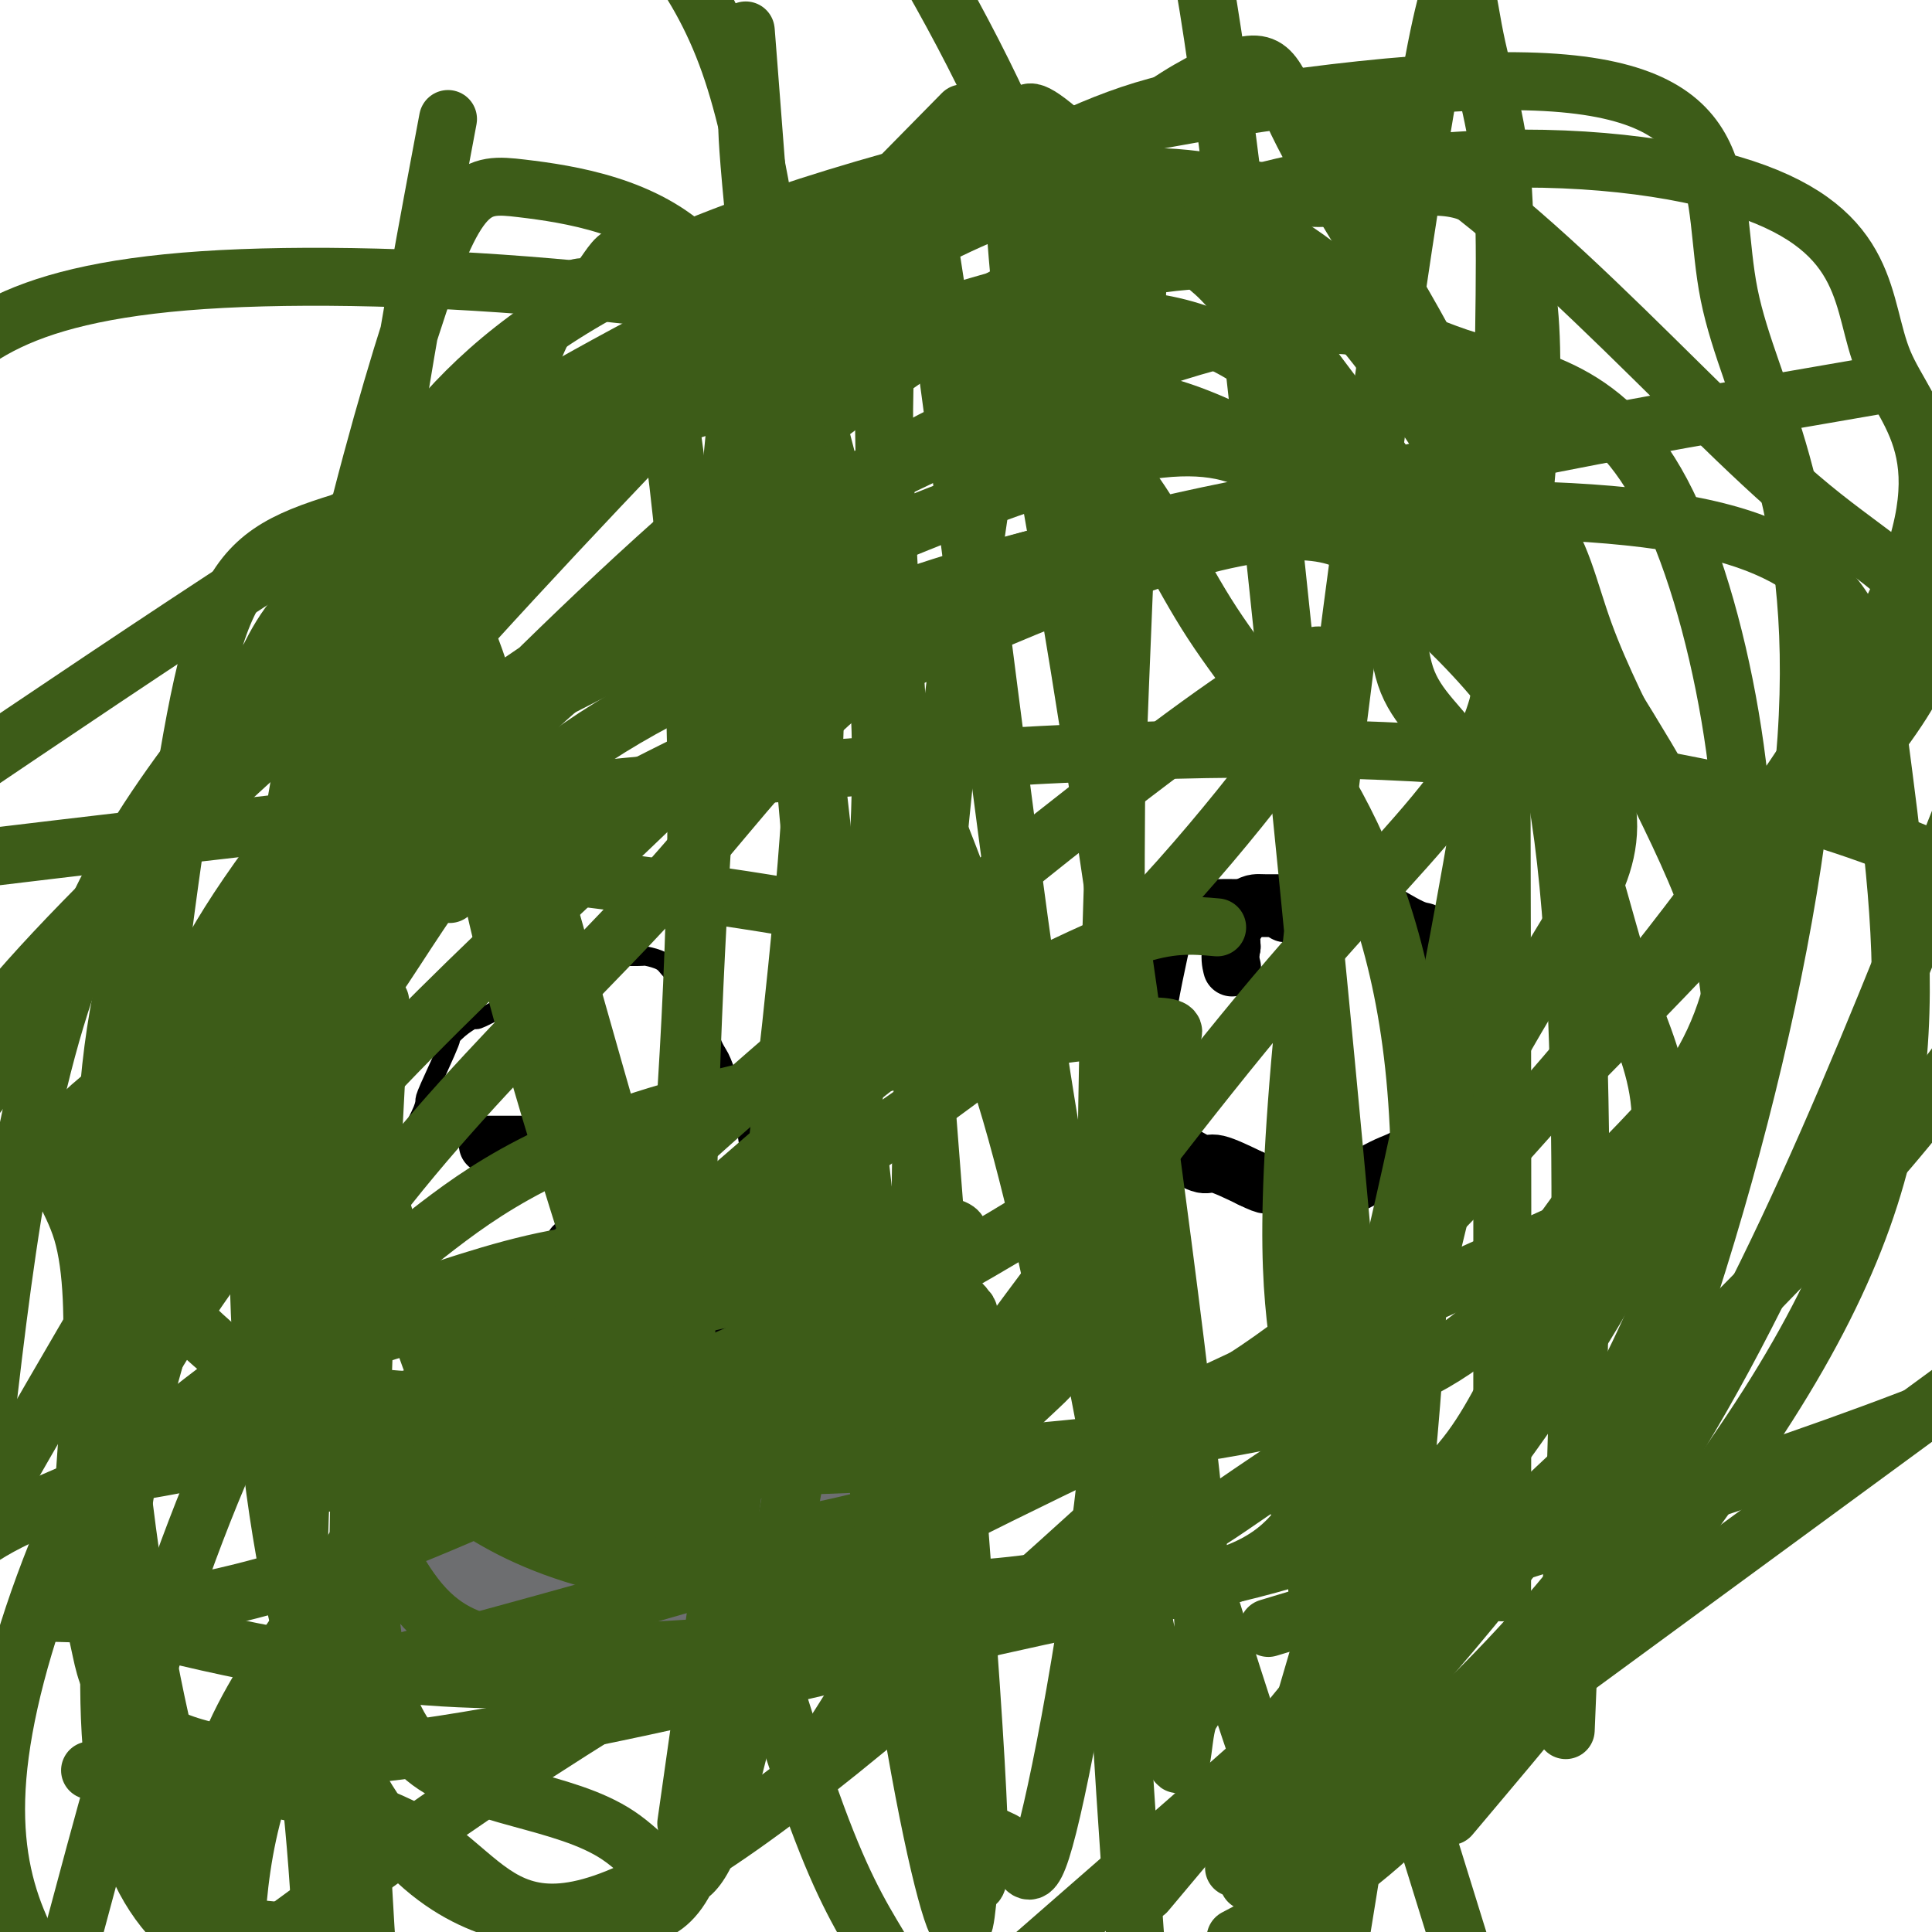 <svg viewBox='0 0 400 400' version='1.1' xmlns='http://www.w3.org/2000/svg' xmlns:xlink='http://www.w3.org/1999/xlink'><g fill='none' stroke='#000000' stroke-width='4' stroke-linecap='round' stroke-linejoin='round'><path d='M116,208c-0.349,0.000 -0.698,0.000 -1,0c-0.302,-0.000 -0.557,-0.000 -1,0c-0.443,0.000 -1.075,0.002 -2,0c-0.925,-0.002 -2.143,-0.007 -3,0c-0.857,0.007 -1.351,0.025 -2,0c-0.649,-0.025 -1.451,-0.092 -2,0c-0.549,0.092 -0.846,0.345 -2,1c-1.154,0.655 -3.167,1.712 -4,2c-0.833,0.288 -0.486,-0.193 -1,0c-0.514,0.193 -1.889,1.059 -3,2c-1.111,0.941 -1.959,1.956 -2,2c-0.041,0.044 0.723,-0.885 0,1c-0.723,1.885 -2.935,6.582 -4,9c-1.065,2.418 -0.983,2.555 -1,3c-0.017,0.445 -0.134,1.198 -1,3c-0.866,1.802 -2.481,4.654 -3,7c-0.519,2.346 0.057,4.188 0,6c-0.057,1.812 -0.746,3.596 -1,6c-0.254,2.404 -0.073,5.428 0,7c0.073,1.572 0.038,1.693 0,2c-0.038,0.307 -0.079,0.801 0,2c0.079,1.199 0.277,3.102 1,4c0.723,0.898 1.972,0.791 3,1c1.028,0.209 1.835,0.736 3,2c1.165,1.264 2.688,3.267 4,4c1.312,0.733 2.414,0.196 3,0c0.586,-0.196 0.658,-0.053 2,0c1.342,0.053 3.955,0.015 6,0c2.045,-0.015 3.523,-0.008 5,0'/><path d='M110,272c2.774,0.175 1.709,0.611 4,0c2.291,-0.611 7.938,-2.269 11,-3c3.062,-0.731 3.538,-0.535 5,-1c1.462,-0.465 3.908,-1.592 7,-3c3.092,-1.408 6.828,-3.097 9,-4c2.172,-0.903 2.778,-1.020 4,-3c1.222,-1.980 3.060,-5.823 4,-8c0.940,-2.177 0.983,-2.686 1,-3c0.017,-0.314 0.009,-0.432 0,-2c-0.009,-1.568 -0.019,-4.587 0,-6c0.019,-1.413 0.067,-1.219 0,-2c-0.067,-0.781 -0.248,-2.538 -1,-5c-0.752,-2.462 -2.073,-5.629 -3,-8c-0.927,-2.371 -1.460,-3.948 -2,-5c-0.540,-1.052 -1.088,-1.581 -2,-4c-0.912,-2.419 -2.189,-6.729 -3,-9c-0.811,-2.271 -1.157,-2.503 -2,-3c-0.843,-0.497 -2.184,-1.257 -3,-2c-0.816,-0.743 -1.106,-1.467 -2,-2c-0.894,-0.533 -2.393,-0.876 -3,-1c-0.607,-0.124 -0.322,-0.031 -2,0c-1.678,0.031 -5.318,-0.002 -7,0c-1.682,0.002 -1.407,0.037 -2,0c-0.593,-0.037 -2.053,-0.146 -3,0c-0.947,0.146 -1.382,0.546 -2,1c-0.618,0.454 -1.419,0.962 -2,1c-0.581,0.038 -0.943,-0.393 -1,0c-0.057,0.393 0.191,1.611 0,2c-0.191,0.389 -0.821,-0.049 -1,0c-0.179,0.049 0.092,0.585 0,1c-0.092,0.415 -0.546,0.707 -1,1'/><path d='M113,204c-1.167,1.000 -0.583,0.500 0,0'/><path d='M120,274c0.000,-0.308 0.000,-0.615 0,-1c0.000,-0.385 -0.000,-0.846 0,-1c0.000,-0.154 0.000,-0.000 0,0c-0.000,0.000 -0.000,-0.154 0,0c0.000,0.154 0.000,0.615 0,1c0.000,0.385 -0.000,0.695 0,1c0.000,0.305 0.000,0.605 0,1c0.000,0.395 -0.000,0.884 0,1c0.000,0.116 0.000,-0.141 0,0c-0.000,0.141 0.000,0.682 0,1c0.000,0.318 0.000,0.415 0,1c-0.000,0.585 -0.000,1.657 0,3c0.000,1.343 0.000,2.955 0,4c0.000,1.045 0.000,1.522 0,2'/><path d='M120,287c0.000,2.126 -0.000,0.939 0,1c0.000,0.061 0.000,1.368 0,2c-0.000,0.632 -0.000,0.588 0,1c0.000,0.412 0.000,1.279 0,2c0.000,0.721 -0.000,1.296 0,2c0.000,0.704 0.000,1.538 0,2c0.000,0.462 -0.000,0.554 0,1c0.000,0.446 0.000,1.247 0,2c-0.000,0.753 0.000,1.459 0,2c0.000,0.541 0.000,0.918 0,1c-0.000,0.082 -0.000,-0.132 0,0c0.000,0.132 0.000,0.610 0,1c0.000,0.390 -0.000,0.692 0,1c0.000,0.308 0.000,0.621 0,1c0.000,0.379 0.000,0.822 0,1c0.000,0.178 0.000,0.089 0,0'/><path d='M123,290c0.316,-0.044 0.632,-0.087 1,0c0.368,0.087 0.788,0.305 1,0c0.212,-0.305 0.216,-1.131 2,-2c1.784,-0.869 5.348,-1.780 8,-3c2.652,-1.220 4.394,-2.749 6,-4c1.606,-1.251 3.077,-2.224 7,-4c3.923,-1.776 10.297,-4.357 14,-6c3.703,-1.643 4.736,-2.349 6,-3c1.264,-0.651 2.759,-1.246 4,-2c1.241,-0.754 2.230,-1.666 3,-2c0.770,-0.334 1.323,-0.090 1,0c-0.323,0.090 -1.521,0.026 -2,0c-0.479,-0.026 -0.240,-0.013 0,0'/><path d='M123,295c0.418,-0.113 0.836,-0.226 1,0c0.164,0.226 0.072,0.793 0,1c-0.072,0.207 -0.126,0.056 0,0c0.126,-0.056 0.433,-0.015 1,0c0.567,0.015 1.395,0.004 2,0c0.605,-0.004 0.988,-0.001 1,0c0.012,0.001 -0.348,0.001 0,0c0.348,-0.001 1.403,-0.003 2,0c0.597,0.003 0.738,0.011 1,0c0.262,-0.011 0.647,-0.041 1,0c0.353,0.041 0.674,0.153 1,0c0.326,-0.153 0.658,-0.569 1,-1c0.342,-0.431 0.694,-0.876 2,-1c1.306,-0.124 3.568,0.073 5,0c1.432,-0.073 2.036,-0.415 3,-1c0.964,-0.585 2.290,-1.413 4,-2c1.710,-0.587 3.805,-0.931 5,-1c1.195,-0.069 1.489,0.139 2,0c0.511,-0.139 1.240,-0.625 2,-1c0.760,-0.375 1.551,-0.639 2,-1c0.449,-0.361 0.557,-0.817 1,-1c0.443,-0.183 1.222,-0.091 2,0'/><path d='M162,287c4.902,-1.619 2.657,-1.166 2,-1c-0.657,0.166 0.275,0.044 1,0c0.725,-0.044 1.243,-0.011 2,0c0.757,0.011 1.752,-0.001 3,0c1.248,0.001 2.750,0.014 3,0c0.250,-0.014 -0.752,-0.056 0,0c0.752,0.056 3.259,0.211 4,0c0.741,-0.211 -0.285,-0.789 0,-1c0.285,-0.211 1.881,-0.057 3,0c1.119,0.057 1.763,0.015 2,0c0.237,-0.015 0.068,-0.004 0,0c-0.068,0.004 -0.034,0.002 0,0'/><path d='M120,310c0.033,-0.122 0.066,-0.244 0,0c-0.066,0.244 -0.230,0.853 0,1c0.230,0.147 0.854,-0.168 1,0c0.146,0.168 -0.186,0.819 0,1c0.186,0.181 0.889,-0.106 1,0c0.111,0.106 -0.370,0.607 0,1c0.370,0.393 1.593,0.679 2,1c0.407,0.321 -0.000,0.676 0,1c0.000,0.324 0.409,0.615 1,1c0.591,0.385 1.364,0.863 2,1c0.636,0.137 1.133,-0.068 3,2c1.867,2.068 5.103,6.408 7,9c1.897,2.592 2.456,3.437 3,4c0.544,0.563 1.074,0.844 2,2c0.926,1.156 2.248,3.186 3,4c0.752,0.814 0.933,0.411 1,0c0.067,-0.411 0.019,-0.832 0,-1c-0.019,-0.168 -0.010,-0.084 0,0'/><path d='M120,311c-0.029,0.477 -0.059,0.955 0,1c0.059,0.045 0.205,-0.341 0,0c-0.205,0.341 -0.763,1.411 -1,2c-0.237,0.589 -0.153,0.698 0,1c0.153,0.302 0.377,0.798 0,1c-0.377,0.202 -1.354,0.109 -2,0c-0.646,-0.109 -0.960,-0.236 -1,0c-0.040,0.236 0.192,0.835 0,1c-0.192,0.165 -0.810,-0.103 -1,0c-0.190,0.103 0.049,0.578 0,1c-0.049,0.422 -0.385,0.793 -1,1c-0.615,0.207 -1.509,0.251 -2,1c-0.491,0.749 -0.581,2.203 -1,3c-0.419,0.797 -1.169,0.938 -2,2c-0.831,1.062 -1.743,3.045 -2,4c-0.257,0.955 0.141,0.882 0,1c-0.141,0.118 -0.821,0.428 -1,1c-0.179,0.572 0.145,1.406 0,2c-0.145,0.594 -0.757,0.946 -1,1c-0.243,0.054 -0.117,-0.192 0,0c0.117,0.192 0.224,0.821 0,1c-0.224,0.179 -0.778,-0.092 -1,0c-0.222,0.092 -0.111,0.546 0,1'/><path d='M104,336c-2.718,3.803 -1.513,0.812 -1,0c0.513,-0.812 0.334,0.556 0,1c-0.334,0.444 -0.821,-0.036 -1,0c-0.179,0.036 -0.048,0.588 0,1c0.048,0.412 0.013,0.685 0,1c-0.013,0.315 -0.003,0.673 0,1c0.003,0.327 0.001,0.624 0,1c-0.001,0.376 -0.000,0.832 0,1c0.000,0.168 0.000,0.048 0,0c-0.000,-0.048 -0.000,-0.024 0,0'/></g>
<g fill='none' stroke='#6D6E70' stroke-width='20' stroke-linecap='round' stroke-linejoin='round'><path d='M159,316c-0.744,-0.031 -1.488,-0.062 -2,0c-0.512,0.062 -0.791,0.216 -1,0c-0.209,-0.216 -0.348,-0.804 0,-1c0.348,-0.196 1.181,-0.001 2,0c0.819,0.001 1.623,-0.192 2,0c0.377,0.192 0.326,0.769 1,1c0.674,0.231 2.071,0.114 3,0c0.929,-0.114 1.389,-0.227 2,0c0.611,0.227 1.373,0.794 2,1c0.627,0.206 1.120,0.052 1,0c-0.120,-0.052 -0.852,-0.003 -1,0c-0.148,0.003 0.290,-0.040 0,0c-0.290,0.040 -1.306,0.162 -3,0c-1.694,-0.162 -4.064,-0.610 -6,-1c-1.936,-0.390 -3.437,-0.724 -5,-1c-1.563,-0.276 -3.189,-0.494 -5,-1c-1.811,-0.506 -3.809,-1.298 -5,-2c-1.191,-0.702 -1.576,-1.312 -2,-2c-0.424,-0.688 -0.887,-1.452 -1,-2c-0.113,-0.548 0.124,-0.879 0,-1c-0.124,-0.121 -0.610,-0.033 -1,0c-0.390,0.033 -0.683,0.009 -1,0c-0.317,-0.009 -0.659,-0.005 -1,0'/><path d='M138,307c-1.762,-1.114 -0.667,-0.400 0,0c0.667,0.400 0.908,0.485 1,1c0.092,0.515 0.037,1.458 0,2c-0.037,0.542 -0.055,0.681 0,1c0.055,0.319 0.183,0.818 0,1c-0.183,0.182 -0.675,0.049 -1,0c-0.325,-0.049 -0.481,-0.013 -1,0c-0.519,0.013 -1.400,0.004 -2,0c-0.600,-0.004 -0.919,-0.001 -1,0c-0.081,0.001 0.077,0.000 -1,0c-1.077,-0.000 -3.389,-0.000 -4,0c-0.611,0.000 0.480,0.001 1,0c0.520,-0.001 0.468,-0.004 1,0c0.532,0.004 1.648,0.015 2,0c0.352,-0.015 -0.060,-0.056 0,0c0.060,0.056 0.593,0.207 1,0c0.407,-0.207 0.688,-0.774 1,-1c0.312,-0.226 0.656,-0.113 1,0'/><path d='M136,311c1.297,-0.138 1.038,0.018 1,0c-0.038,-0.018 0.143,-0.211 1,0c0.857,0.211 2.390,0.826 3,1c0.610,0.174 0.297,-0.094 1,0c0.703,0.094 2.422,0.551 3,1c0.578,0.449 0.014,0.889 0,1c-0.014,0.111 0.521,-0.108 1,0c0.479,0.108 0.903,0.543 1,1c0.097,0.457 -0.133,0.936 0,1c0.133,0.064 0.628,-0.288 1,0c0.372,0.288 0.620,1.214 1,2c0.380,0.786 0.893,1.430 1,2c0.107,0.570 -0.193,1.065 0,2c0.193,0.935 0.879,2.308 1,3c0.121,0.692 -0.322,0.701 0,1c0.322,0.299 1.409,0.888 1,1c-0.409,0.112 -2.315,-0.253 -4,-1c-1.685,-0.747 -3.148,-1.877 -4,-3c-0.852,-1.123 -1.093,-2.238 -2,-3c-0.907,-0.762 -2.480,-1.171 -4,-2c-1.520,-0.829 -2.987,-2.079 -4,-3c-1.013,-0.921 -1.570,-1.515 -2,-2c-0.430,-0.485 -0.731,-0.861 -1,-1c-0.269,-0.139 -0.505,-0.040 -1,0c-0.495,0.040 -1.247,0.020 -2,0'/><path d='M128,312c-3.383,-2.072 -0.340,-0.751 1,0c1.340,0.751 0.977,0.933 1,1c0.023,0.067 0.433,0.021 1,0c0.567,-0.021 1.290,-0.016 2,0c0.710,0.016 1.407,0.042 2,0c0.593,-0.042 1.083,-0.151 2,0c0.917,0.151 2.260,0.562 3,1c0.740,0.438 0.876,0.902 1,1c0.124,0.098 0.237,-0.170 1,0c0.763,0.170 2.178,0.776 3,1c0.822,0.224 1.051,0.064 1,0c-0.051,-0.064 -0.382,-0.033 0,0c0.382,0.033 1.478,0.068 0,0c-1.478,-0.068 -5.530,-0.239 -9,0c-3.470,0.239 -6.360,0.887 -8,1c-1.640,0.113 -2.032,-0.309 -5,0c-2.968,0.309 -8.512,1.351 -11,2c-2.488,0.649 -1.919,0.906 -3,1c-1.081,0.094 -3.813,0.025 -5,0c-1.187,-0.025 -0.828,-0.007 -1,0c-0.172,0.007 -0.875,0.002 -1,0c-0.125,-0.002 0.327,-0.000 1,0c0.673,0.000 1.566,0.000 2,0c0.434,-0.000 0.410,-0.000 1,0c0.590,0.000 1.795,0.000 3,0'/><path d='M110,320c0.988,0.016 0.956,0.058 1,0c0.044,-0.058 0.162,-0.214 3,0c2.838,0.214 8.397,0.800 12,1c3.603,0.200 5.252,0.014 7,0c1.748,-0.014 3.595,0.144 6,0c2.405,-0.144 5.367,-0.589 7,-1c1.633,-0.411 1.936,-0.789 2,-1c0.064,-0.211 -0.112,-0.254 0,-1c0.112,-0.746 0.514,-2.194 0,-3c-0.514,-0.806 -1.942,-0.968 -3,-1c-1.058,-0.032 -1.747,0.068 -6,0c-4.253,-0.068 -12.070,-0.304 -17,0c-4.930,0.304 -6.973,1.149 -9,2c-2.027,0.851 -4.039,1.709 -8,4c-3.961,2.291 -9.871,6.015 -13,8c-3.129,1.985 -3.479,2.231 -4,3c-0.521,0.769 -1.215,2.063 -2,3c-0.785,0.937 -1.661,1.519 -2,2c-0.339,0.481 -0.141,0.861 0,1c0.141,0.139 0.224,0.037 1,0c0.776,-0.037 2.244,-0.007 3,0c0.756,0.007 0.801,-0.007 1,0c0.199,0.007 0.552,0.034 3,0c2.448,-0.034 6.991,-0.131 10,0c3.009,0.131 4.483,0.488 11,0c6.517,-0.488 18.076,-1.821 24,-3c5.924,-1.179 6.212,-2.206 8,-3c1.788,-0.794 5.077,-1.357 7,-2c1.923,-0.643 2.479,-1.365 3,-2c0.521,-0.635 1.006,-1.181 1,-2c-0.006,-0.819 -0.503,-1.909 -1,-3'/><path d='M155,322c-1.388,-1.772 -6.359,-2.703 -9,-3c-2.641,-0.297 -2.953,0.040 -4,0c-1.047,-0.040 -2.831,-0.455 -7,0c-4.169,0.455 -10.724,1.782 -15,3c-4.276,1.218 -6.273,2.329 -8,3c-1.727,0.671 -3.183,0.901 -6,2c-2.817,1.099 -6.997,3.065 -9,4c-2.003,0.935 -1.831,0.839 -2,1c-0.169,0.161 -0.679,0.579 -1,1c-0.321,0.421 -0.454,0.846 0,1c0.454,0.154 1.493,0.039 2,0c0.507,-0.039 0.480,-0.001 1,0c0.520,0.001 1.586,-0.034 3,0c1.414,0.034 3.177,0.136 5,0c1.823,-0.136 3.706,-0.509 8,-1c4.294,-0.491 10.998,-1.100 17,-2c6.002,-0.900 11.301,-2.090 15,-3c3.699,-0.910 5.799,-1.540 10,-3c4.201,-1.460 10.503,-3.751 13,-5c2.497,-1.249 1.188,-1.454 1,-2c-0.188,-0.546 0.745,-1.431 1,-2c0.255,-0.569 -0.166,-0.822 0,-1c0.166,-0.178 0.921,-0.282 -2,-1c-2.921,-0.718 -9.518,-2.050 -13,-3c-3.482,-0.950 -3.851,-1.517 -5,-2c-1.149,-0.483 -3.079,-0.881 -8,-1c-4.921,-0.119 -12.832,0.040 -18,0c-5.168,-0.040 -7.591,-0.279 -10,0c-2.409,0.279 -4.802,1.075 -8,2c-3.198,0.925 -7.199,1.979 -9,3c-1.801,1.021 -1.400,2.011 -1,3'/><path d='M96,316c-2.975,1.918 -1.412,2.713 -1,4c0.412,1.287 -0.327,3.067 0,4c0.327,0.933 1.722,1.019 2,1c0.278,-0.019 -0.559,-0.145 1,0c1.559,0.145 5.514,0.560 8,1c2.486,0.440 3.502,0.904 5,1c1.498,0.096 3.478,-0.177 7,0c3.522,0.177 8.588,0.804 13,1c4.412,0.196 8.171,-0.039 11,0c2.829,0.039 4.728,0.350 8,0c3.272,-0.350 7.917,-1.362 10,-2c2.083,-0.638 1.603,-0.902 2,-1c0.397,-0.098 1.671,-0.030 2,-1c0.329,-0.970 -0.287,-2.979 0,-4c0.287,-1.021 1.477,-1.054 0,-2c-1.477,-0.946 -5.620,-2.803 -8,-4c-2.380,-1.197 -2.996,-1.732 -4,-2c-1.004,-0.268 -2.395,-0.269 -6,-1c-3.605,-0.731 -9.425,-2.190 -13,-3c-3.575,-0.810 -4.904,-0.969 -7,-1c-2.096,-0.031 -4.958,0.067 -9,0c-4.042,-0.067 -9.265,-0.299 -12,0c-2.735,0.299 -2.982,1.129 -4,2c-1.018,0.871 -2.806,1.785 -4,3c-1.194,1.215 -1.795,2.733 -2,4c-0.205,1.267 -0.016,2.284 0,3c0.016,0.716 -0.142,1.131 0,2c0.142,0.869 0.585,2.192 1,3c0.415,0.808 0.804,1.102 1,1c0.196,-0.102 0.199,-0.601 2,0c1.801,0.601 5.401,2.300 9,4'/><path d='M108,329c3.224,0.714 5.285,-0.002 7,0c1.715,0.002 3.086,0.723 8,1c4.914,0.277 13.372,0.110 19,0c5.628,-0.110 8.426,-0.164 11,0c2.574,0.164 4.924,0.548 8,0c3.076,-0.548 6.877,-2.026 9,-3c2.123,-0.974 2.569,-1.444 3,-2c0.431,-0.556 0.846,-1.197 1,-3c0.154,-1.803 0.046,-4.768 0,-6c-0.046,-1.232 -0.031,-0.733 0,-1c0.031,-0.267 0.076,-1.302 -2,-2c-2.076,-0.698 -6.275,-1.061 -10,-2c-3.725,-0.939 -6.977,-2.455 -9,-3c-2.023,-0.545 -2.819,-0.118 -7,0c-4.181,0.118 -11.749,-0.074 -16,0c-4.251,0.074 -5.185,0.412 -6,1c-0.815,0.588 -1.510,1.424 -5,4c-3.490,2.576 -9.774,6.890 -13,9c-3.226,2.110 -3.395,2.015 -4,3c-0.605,0.985 -1.647,3.048 -2,4c-0.353,0.952 -0.016,0.791 0,1c0.016,0.209 -0.287,0.788 0,1c0.287,0.212 1.164,0.057 3,0c1.836,-0.057 4.630,-0.016 6,0c1.370,0.016 1.314,0.005 4,0c2.686,-0.005 8.112,-0.005 12,0c3.888,0.005 6.238,0.015 9,0c2.762,-0.015 5.936,-0.056 11,0c5.064,0.056 12.017,0.207 16,0c3.983,-0.207 4.995,-0.774 6,-1c1.005,-0.226 2.002,-0.113 3,0'/><path d='M170,330c11.073,-0.403 3.756,-1.912 1,-3c-2.756,-1.088 -0.951,-1.755 0,-2c0.951,-0.245 1.049,-0.067 -1,-1c-2.049,-0.933 -6.246,-2.977 -10,-4c-3.754,-1.023 -7.064,-1.025 -9,-1c-1.936,0.025 -2.498,0.076 -6,0c-3.502,-0.076 -9.942,-0.280 -14,0c-4.058,0.280 -5.732,1.045 -7,2c-1.268,0.955 -2.129,2.102 -5,4c-2.871,1.898 -7.751,4.547 -10,6c-2.249,1.453 -1.869,1.710 -2,2c-0.131,0.290 -0.775,0.614 -1,1c-0.225,0.386 -0.031,0.835 0,1c0.031,0.165 -0.101,0.045 1,0c1.101,-0.045 3.437,-0.016 5,0c1.563,0.016 2.355,0.019 3,0c0.645,-0.019 1.143,-0.060 4,0c2.857,0.060 8.072,0.219 12,0c3.928,-0.219 6.568,-0.818 9,-1c2.432,-0.182 4.656,0.054 7,0c2.344,-0.054 4.807,-0.396 8,-2c3.193,-1.604 7.117,-4.469 9,-6c1.883,-1.531 1.724,-1.727 2,-3c0.276,-1.273 0.987,-3.622 1,-5c0.013,-1.378 -0.671,-1.785 -1,-2c-0.329,-0.215 -0.301,-0.240 -2,-1c-1.699,-0.760 -5.124,-2.256 -8,-3c-2.876,-0.744 -5.204,-0.735 -7,-1c-1.796,-0.265 -3.060,-0.802 -7,-1c-3.940,-0.198 -10.554,-0.057 -14,0c-3.446,0.057 -3.723,0.028 -4,0'/><path d='M124,310c-5.504,-0.400 -3.265,-0.399 -3,0c0.265,0.399 -1.446,1.197 -2,2c-0.554,0.803 0.048,1.612 0,2c-0.048,0.388 -0.747,0.357 -1,1c-0.253,0.643 -0.059,1.962 0,3c0.059,1.038 -0.015,1.796 0,2c0.015,0.204 0.120,-0.146 0,0c-0.120,0.146 -0.466,0.786 0,1c0.466,0.214 1.743,0.001 2,0c0.257,-0.001 -0.507,0.211 0,0c0.507,-0.211 2.286,-0.844 3,-1c0.714,-0.156 0.362,0.166 1,0c0.638,-0.166 2.265,-0.819 4,-1c1.735,-0.181 3.578,0.109 5,0c1.422,-0.109 2.423,-0.616 3,-1c0.577,-0.384 0.729,-0.646 2,-1c1.271,-0.354 3.663,-0.802 5,-1c1.337,-0.198 1.621,-0.148 2,0c0.379,0.148 0.852,0.393 1,0c0.148,-0.393 -0.031,-1.426 0,-2c0.031,-0.574 0.271,-0.690 0,-1c-0.271,-0.310 -1.053,-0.815 -2,-1c-0.947,-0.185 -2.057,-0.050 -3,0c-0.943,0.050 -1.718,0.013 -3,0c-1.282,-0.013 -3.072,-0.004 -4,0c-0.928,0.004 -0.995,0.001 -1,0c-0.005,-0.001 0.050,-0.000 0,0c-0.050,0.000 -0.206,0.000 0,0c0.206,-0.000 0.773,-0.000 1,0c0.227,0.000 0.113,0.000 0,0'/></g>
<g fill='none' stroke='#000000' stroke-width='12' stroke-linecap='round' stroke-linejoin='round'><path d='M268,189c-0.308,-0.030 -0.617,-0.061 -1,0c-0.383,0.061 -0.842,0.212 -1,0c-0.158,-0.212 -0.016,-0.789 0,-1c0.016,-0.211 -0.093,-0.057 -1,0c-0.907,0.057 -2.614,0.015 -3,0c-0.386,-0.015 0.547,-0.004 0,0c-0.547,0.004 -2.573,-0.000 -4,0c-1.427,0.000 -2.256,0.005 -3,0c-0.744,-0.005 -1.403,-0.018 -2,0c-0.597,0.018 -1.132,0.067 -2,0c-0.868,-0.067 -2.068,-0.249 -3,0c-0.932,0.249 -1.596,0.930 -2,1c-0.404,0.070 -0.547,-0.471 -1,0c-0.453,0.471 -1.217,1.953 -2,3c-0.783,1.047 -1.585,1.658 -2,2c-0.415,0.342 -0.444,0.415 -1,3c-0.556,2.585 -1.637,7.683 -2,10c-0.363,2.317 -0.006,1.851 0,2c0.006,0.149 -0.340,0.911 -1,2c-0.660,1.089 -1.634,2.506 -2,4c-0.366,1.494 -0.122,3.066 0,4c0.122,0.934 0.124,1.231 0,3c-0.124,1.769 -0.373,5.009 0,7c0.373,1.991 1.368,2.731 2,3c0.632,0.269 0.901,0.066 2,1c1.099,0.934 3.029,3.004 4,4c0.971,0.996 0.984,0.916 1,1c0.016,0.084 0.035,0.332 1,1c0.965,0.668 2.875,1.757 4,2c1.125,0.243 1.464,-0.359 3,0c1.536,0.359 4.268,1.680 7,3'/><path d='M259,244c4.080,2.023 3.282,1.081 4,1c0.718,-0.081 2.954,0.701 5,1c2.046,0.299 3.902,0.116 5,0c1.098,-0.116 1.440,-0.165 2,0c0.560,0.165 1.339,0.543 3,0c1.661,-0.543 4.202,-2.006 6,-3c1.798,-0.994 2.851,-1.520 4,-2c1.149,-0.480 2.392,-0.916 4,-2c1.608,-1.084 3.580,-2.817 5,-4c1.420,-1.183 2.289,-1.817 3,-3c0.711,-1.183 1.263,-2.917 2,-5c0.737,-2.083 1.658,-4.517 2,-6c0.342,-1.483 0.107,-2.017 0,-3c-0.107,-0.983 -0.084,-2.416 0,-4c0.084,-1.584 0.230,-3.318 0,-5c-0.230,-1.682 -0.837,-3.312 -1,-4c-0.163,-0.688 0.117,-0.433 -1,-2c-1.117,-1.567 -3.633,-4.956 -5,-7c-1.367,-2.044 -1.587,-2.744 -2,-3c-0.413,-0.256 -1.019,-0.069 -3,-1c-1.981,-0.931 -5.335,-2.982 -7,-4c-1.665,-1.018 -1.640,-1.005 -2,-1c-0.360,0.005 -1.104,0.001 -3,0c-1.896,-0.001 -4.945,0.001 -7,0c-2.055,-0.001 -3.118,-0.004 -5,0c-1.882,0.004 -4.585,0.017 -6,0c-1.415,-0.017 -1.542,-0.062 -2,0c-0.458,0.062 -1.246,0.233 -2,1c-0.754,0.767 -1.472,2.130 -2,3c-0.528,0.870 -0.865,1.249 -1,2c-0.135,0.751 -0.067,1.876 0,3'/><path d='M255,196c-0.467,2.133 -0.133,3.467 0,4c0.133,0.533 0.067,0.267 0,0'/><path d='M101,237c-0.502,0.000 -1.003,0.000 -1,0c0.003,0.000 0.512,0.000 1,0c0.488,-0.000 0.956,0.000 1,0c0.044,-0.000 -0.335,0.000 0,0c0.335,-0.000 1.384,0.000 2,0c0.616,0.000 0.800,0.000 1,0c0.200,-0.000 0.418,0.000 1,0c0.582,0.000 1.528,0.000 2,0c0.472,0.000 0.470,0.000 1,0c0.530,0.000 1.592,0.000 2,0c0.408,0.000 0.161,0.000 0,0c-0.161,0.000 -0.236,-0.000 0,0c0.236,0.000 0.782,0.000 1,0c0.218,-0.000 0.109,0.000 0,0'/><path d='M136,233c0.446,0.000 0.892,0.000 1,0c0.108,0.000 -0.121,-0.000 0,0c0.121,0.000 0.592,0.000 1,0c0.408,-0.000 0.754,-0.000 1,0c0.246,0.000 0.392,0.000 1,0c0.608,-0.000 1.678,0.000 2,0c0.322,-0.000 -0.106,0.000 0,0c0.106,0.000 0.744,0.000 1,0c0.256,-0.000 0.128,0.000 0,0'/><path d='M119,258c-0.268,0.004 -0.536,0.009 1,0c1.536,-0.009 4.875,-0.031 9,0c4.125,0.031 9.034,0.115 13,1c3.966,0.885 6.989,2.569 9,4c2.011,1.431 3.012,2.607 6,4c2.988,1.393 7.964,3.003 11,4c3.036,0.997 4.132,1.382 5,2c0.868,0.618 1.507,1.469 5,3c3.493,1.531 9.840,3.741 13,5c3.160,1.259 3.134,1.567 4,2c0.866,0.433 2.624,0.992 4,2c1.376,1.008 2.371,2.464 3,3c0.629,0.536 0.894,0.153 1,0c0.106,-0.153 0.053,-0.077 0,0'/></g>
<g fill='none' stroke='#3D5C18' stroke-width='12' stroke-linecap='round' stroke-linejoin='round'><path d='M179,263c-0.000,-0.178 -0.000,-0.356 0,0c0.000,0.356 0.000,1.245 0,2c-0.000,0.755 -0.000,1.376 0,2c0.000,0.624 0.001,1.250 0,2c-0.001,0.750 -0.002,1.622 0,2c0.002,0.378 0.008,0.261 0,1c-0.008,0.739 -0.031,2.334 0,3c0.031,0.666 0.117,0.402 0,1c-0.117,0.598 -0.438,2.056 0,4c0.438,1.944 1.634,4.372 2,6c0.366,1.628 -0.097,2.456 0,3c0.097,0.544 0.755,0.805 1,1c0.245,0.195 0.075,0.323 0,0c-0.075,-0.323 -0.057,-1.097 0,-2c0.057,-0.903 0.152,-1.935 0,-3c-0.152,-1.065 -0.553,-2.162 -1,-3c-0.447,-0.838 -0.941,-1.417 -1,-2c-0.059,-0.583 0.316,-1.171 0,-2c-0.316,-0.829 -1.325,-1.899 -2,-3c-0.675,-1.101 -1.018,-2.234 -1,-3c0.018,-0.766 0.397,-1.164 0,-2c-0.397,-0.836 -1.570,-2.111 -2,-3c-0.430,-0.889 -0.116,-1.393 0,-2c0.116,-0.607 0.033,-1.316 0,-1c-0.033,0.316 -0.017,1.658 0,3'/><path d='M175,267c0.243,0.599 0.851,0.596 1,1c0.149,0.404 -0.160,1.213 0,2c0.160,0.787 0.789,1.551 1,2c0.211,0.449 0.005,0.583 0,1c-0.005,0.417 0.192,1.117 1,2c0.808,0.883 2.227,1.948 3,3c0.773,1.052 0.900,2.090 1,3c0.100,0.910 0.174,1.691 1,3c0.826,1.309 2.403,3.144 3,4c0.597,0.856 0.212,0.732 0,1c-0.212,0.268 -0.253,0.927 0,1c0.253,0.073 0.800,-0.442 1,-1c0.200,-0.558 0.055,-1.160 0,-2c-0.055,-0.840 -0.018,-1.920 0,-3c0.018,-1.080 0.019,-2.162 0,-3c-0.019,-0.838 -0.058,-1.434 0,-2c0.058,-0.566 0.212,-1.103 0,-2c-0.212,-0.897 -0.789,-2.154 -1,-3c-0.211,-0.846 -0.056,-1.281 0,-2c0.056,-0.719 0.011,-1.721 0,-3c-0.011,-1.279 0.011,-2.834 0,-4c-0.011,-1.166 -0.056,-1.943 0,-2c0.056,-0.057 0.211,0.607 0,0c-0.211,-0.607 -0.789,-2.486 -1,-3c-0.211,-0.514 -0.057,0.336 0,1c0.057,0.664 0.015,1.140 0,2c-0.015,0.860 -0.004,2.103 0,3c0.004,0.897 0.002,1.449 0,2'/><path d='M185,268c-0.145,1.480 -0.508,1.180 0,2c0.508,0.820 1.888,2.761 3,4c1.112,1.239 1.958,1.776 3,3c1.042,1.224 2.280,3.135 3,4c0.720,0.865 0.922,0.685 1,1c0.078,0.315 0.032,1.127 0,1c-0.032,-0.127 -0.050,-1.192 0,-2c0.050,-0.808 0.166,-1.358 0,-2c-0.166,-0.642 -0.616,-1.377 -1,-2c-0.384,-0.623 -0.703,-1.133 -1,-2c-0.297,-0.867 -0.572,-2.092 -1,-3c-0.428,-0.908 -1.008,-1.501 -1,-2c0.008,-0.499 0.605,-0.906 0,-3c-0.605,-2.094 -2.411,-5.876 -3,-8c-0.589,-2.124 0.038,-2.591 0,-3c-0.038,-0.409 -0.742,-0.761 -1,-1c-0.258,-0.239 -0.069,-0.363 0,-1c0.069,-0.637 0.018,-1.785 0,-2c-0.018,-0.215 -0.004,0.502 0,1c0.004,0.498 -0.002,0.777 0,1c0.002,0.223 0.013,0.389 0,1c-0.013,0.611 -0.050,1.667 0,3c0.050,1.333 0.187,2.943 1,5c0.813,2.057 2.300,4.562 3,6c0.700,1.438 0.611,1.810 1,2c0.389,0.190 1.254,0.197 2,1c0.746,0.803 1.373,2.401 2,4'/><path d='M196,276c1.338,2.071 0.684,0.748 1,1c0.316,0.252 1.601,2.079 2,3c0.399,0.921 -0.090,0.937 0,1c0.090,0.063 0.757,0.172 1,0c0.243,-0.172 0.061,-0.624 0,-1c-0.061,-0.376 -0.002,-0.675 0,-1c0.002,-0.325 -0.055,-0.675 0,-1c0.055,-0.325 0.221,-0.626 0,-1c-0.221,-0.374 -0.829,-0.821 -1,-1c-0.171,-0.179 0.094,-0.089 0,0c-0.094,0.089 -0.546,0.177 -1,0c-0.454,-0.177 -0.910,-0.621 -1,-1c-0.090,-0.379 0.187,-0.695 0,-1c-0.187,-0.305 -0.838,-0.600 -1,-1c-0.162,-0.400 0.167,-0.906 0,-1c-0.167,-0.094 -0.828,0.222 -1,0c-0.172,-0.222 0.146,-0.983 0,-1c-0.146,-0.017 -0.756,0.709 -1,1c-0.244,0.291 -0.122,0.145 0,0'/><path d='M172,360c-1.114,1.740 -2.228,3.480 0,0c2.228,-3.480 7.798,-12.179 13,-21c5.202,-8.821 10.036,-17.764 12,-22c1.964,-4.236 1.059,-3.766 1,-4c-0.059,-0.234 0.728,-1.172 1,-2c0.272,-0.828 0.028,-1.545 0,-2c-0.028,-0.455 0.159,-0.649 0,-1c-0.159,-0.351 -0.665,-0.860 -1,-1c-0.335,-0.140 -0.499,0.088 -1,0c-0.501,-0.088 -1.339,-0.493 -2,-1c-0.661,-0.507 -1.144,-1.117 -2,-2c-0.856,-0.883 -2.085,-2.040 -3,-3c-0.915,-0.960 -1.515,-1.725 -2,-2c-0.485,-0.275 -0.856,-0.062 -2,-1c-1.144,-0.938 -3.063,-3.028 -4,-4c-0.937,-0.972 -0.892,-0.825 -1,-1c-0.108,-0.175 -0.370,-0.673 -1,-2c-0.630,-1.327 -1.629,-3.482 -2,-5c-0.371,-1.518 -0.113,-2.397 0,-3c0.113,-0.603 0.082,-0.929 0,-3c-0.082,-2.071 -0.214,-5.887 0,-8c0.214,-2.113 0.776,-2.525 1,-3c0.224,-0.475 0.112,-1.014 0,-2c-0.112,-0.986 -0.222,-2.419 0,-3c0.222,-0.581 0.778,-0.309 1,0c0.222,0.309 0.111,0.654 0,1'/><path d='M180,265c0.000,-3.836 0.000,-0.425 0,1c-0.000,1.425 -0.000,0.864 0,1c0.000,0.136 0.001,0.970 0,1c-0.001,0.030 -0.002,-0.746 0,0c0.002,0.746 0.009,3.012 0,4c-0.009,0.988 -0.033,0.699 0,1c0.033,0.301 0.125,1.191 0,2c-0.125,0.809 -0.465,1.537 0,2c0.465,0.463 1.737,0.661 2,1c0.263,0.339 -0.481,0.821 0,1c0.481,0.179 2.187,0.057 3,0c0.813,-0.057 0.734,-0.049 1,0c0.266,0.049 0.877,0.140 1,0c0.123,-0.140 -0.244,-0.511 0,-1c0.244,-0.489 1.097,-1.096 0,-2c-1.097,-0.904 -4.144,-2.105 -8,-3c-3.856,-0.895 -8.521,-1.483 -12,-3c-3.479,-1.517 -5.772,-3.965 -22,0c-16.228,3.965 -46.390,14.341 -61,20c-14.610,5.659 -13.668,6.602 -15,8c-1.332,1.398 -4.940,3.253 -7,5c-2.060,1.747 -2.573,3.386 -3,4c-0.427,0.614 -0.769,0.204 1,0c1.769,-0.204 5.648,-0.201 9,0c3.352,0.201 6.176,0.601 9,1'/><path d='M78,308c6.244,0.503 12.354,1.259 18,2c5.646,0.741 10.830,1.467 24,0c13.170,-1.467 34.328,-5.126 44,-7c9.672,-1.874 7.858,-1.963 8,-3c0.142,-1.037 2.242,-3.022 3,-4c0.758,-0.978 0.176,-0.950 0,-1c-0.176,-0.050 0.056,-0.178 -2,-1c-2.056,-0.822 -6.399,-2.337 -9,-3c-2.601,-0.663 -3.461,-0.472 -5,-1c-1.539,-0.528 -3.759,-1.775 -8,-3c-4.241,-1.225 -10.503,-2.429 -14,-3c-3.497,-0.571 -4.228,-0.510 -6,-1c-1.772,-0.490 -4.585,-1.530 -9,-2c-4.415,-0.470 -10.433,-0.370 -14,0c-3.567,0.370 -4.683,1.010 -6,2c-1.317,0.990 -2.835,2.329 -4,4c-1.165,1.671 -1.977,3.673 -2,5c-0.023,1.327 0.741,1.980 0,2c-0.741,0.020 -2.988,-0.593 0,0c2.988,0.593 11.212,2.392 17,3c5.788,0.608 9.139,0.027 15,0c5.861,-0.027 14.233,0.502 22,0c7.767,-0.502 14.931,-2.035 22,-4c7.069,-1.965 14.043,-4.362 19,-8c4.957,-3.638 7.896,-8.518 9,-11c1.104,-2.482 0.374,-2.567 0,-3c-0.374,-0.433 -0.390,-1.213 -4,-3c-3.610,-1.787 -10.813,-4.582 -19,-6c-8.187,-1.418 -17.358,-1.459 -27,-2c-9.642,-0.541 -19.755,-1.583 -31,0c-11.245,1.583 -23.623,5.792 -36,10'/><path d='M83,270c-7.209,2.717 -7.231,4.510 -8,6c-0.769,1.490 -2.284,2.677 -3,5c-0.716,2.323 -0.634,5.781 0,7c0.634,1.219 1.821,0.198 2,0c0.179,-0.198 -0.651,0.427 2,1c2.651,0.573 8.781,1.092 15,1c6.219,-0.092 12.526,-0.797 18,0c5.474,0.797 10.115,3.095 25,-2c14.885,-5.095 40.016,-17.585 51,-23c10.984,-5.415 7.823,-3.757 8,-4c0.177,-0.243 3.691,-2.388 5,-4c1.309,-1.612 0.411,-2.691 -2,-3c-2.411,-0.309 -6.336,0.153 -5,-1c1.336,-1.153 7.933,-3.919 -14,0c-21.933,3.919 -72.394,14.525 -101,24c-28.606,9.475 -35.355,17.820 -45,24c-9.645,6.180 -22.184,10.194 -31,15c-8.816,4.806 -13.908,10.403 -19,16'/><path d='M14,334c-3.945,-0.115 -7.891,-0.230 0,0c7.891,0.230 27.618,0.804 66,-14c38.382,-14.804 95.419,-44.985 123,-61c27.581,-16.015 25.705,-17.864 28,-23c2.295,-5.136 8.761,-13.558 10,-17c1.239,-3.442 -2.749,-1.904 -1,-3c1.749,-1.096 9.236,-4.826 -10,-3c-19.236,1.826 -65.196,9.208 -94,18c-28.804,8.792 -40.453,18.994 -52,28c-11.547,9.006 -22.992,16.815 -34,25c-11.008,8.185 -21.578,16.746 -25,20c-3.422,3.254 0.304,1.199 -1,1c-1.304,-0.199 -7.637,1.456 2,0c9.637,-1.456 35.245,-6.025 61,-16c25.755,-9.975 51.656,-25.357 76,-41c24.344,-15.643 47.132,-31.548 67,-51c19.868,-19.452 36.816,-42.452 42,-50c5.184,-7.548 -1.395,0.355 0,-3c1.395,-3.355 10.763,-17.968 -18,2c-28.763,19.968 -95.658,74.517 -131,109c-35.342,34.483 -39.130,48.899 -50,66c-10.870,17.101 -28.820,36.886 -29,57c-0.180,20.114 17.410,40.557 35,61'/><path d='M276,382c-12.500,9.167 -25.000,18.333 0,0c25.000,-18.333 87.500,-64.167 150,-110'/><path d='M313,260c13.778,-6.200 27.556,-12.400 0,0c-27.556,12.400 -96.444,43.400 -146,70c-49.556,26.600 -79.778,48.800 -110,71'/><path d='M157,349c-10.375,14.612 -20.750,29.225 0,0c20.750,-29.225 72.624,-102.287 107,-143c34.376,-40.713 51.255,-49.077 47,-81c-4.255,-31.923 -29.644,-87.407 -87,-85c-57.356,2.407 -146.678,62.703 -236,123'/><path d='M276,333c-11.622,3.511 -23.244,7.022 0,0c23.244,-7.022 81.356,-24.578 119,-39c37.644,-14.422 54.822,-25.711 72,-37'/><path d='M398,177c7.644,3.089 15.289,6.178 0,0c-15.289,-6.178 -53.511,-21.622 -133,-22c-79.489,-0.378 -200.244,14.311 -321,29'/><path d='M279,392c-2.706,16.688 -5.413,33.377 0,0c5.413,-33.377 18.945,-116.819 14,-169c-4.945,-52.181 -28.367,-73.100 -42,-94c-13.633,-20.900 -17.478,-41.781 -56,-55c-38.522,-13.219 -111.721,-18.777 -153,-16c-41.279,2.777 -50.640,13.888 -60,25'/><path d='M231,390c-16.956,14.800 -33.911,29.600 0,0c33.911,-29.600 118.689,-103.600 160,-152c41.311,-48.400 39.156,-71.200 37,-94'/><path d='M184,39c13.253,-13.463 26.505,-26.926 0,0c-26.505,26.926 -92.769,94.241 -123,133c-30.231,38.759 -24.430,48.964 -27,59c-2.570,10.036 -13.510,19.905 0,37c13.510,17.095 51.471,41.417 84,49c32.529,7.583 59.625,-1.571 85,-9c25.375,-7.429 49.028,-13.131 85,-47c35.972,-33.869 84.263,-95.905 102,-131c17.737,-35.095 4.920,-43.251 0,-55c-4.920,-11.749 -1.943,-27.093 -29,-36c-27.057,-8.907 -84.147,-11.377 -139,15c-54.853,26.377 -107.468,81.600 -134,108c-26.532,26.400 -26.981,23.977 -22,42c4.981,18.023 15.391,56.492 23,77c7.609,20.508 12.418,23.055 48,23c35.582,-0.055 101.938,-2.711 138,-13c36.062,-10.289 41.832,-28.210 53,-42c11.168,-13.790 27.735,-23.447 32,-51c4.265,-27.553 -3.773,-73.000 -16,-96c-12.227,-23.000 -28.642,-23.552 -42,-28c-13.358,-4.448 -23.658,-12.791 -62,0c-38.342,12.791 -104.726,46.715 -139,72c-34.274,25.285 -36.438,41.929 -43,51c-6.562,9.071 -17.522,10.567 -14,32c3.522,21.433 21.526,62.803 33,86c11.474,23.197 16.417,28.222 52,27c35.583,-1.222 101.805,-8.692 137,-19c35.195,-10.308 39.361,-23.454 49,-41c9.639,-17.546 24.749,-39.493 35,-54c10.251,-14.507 15.643,-21.573 5,-45c-10.643,-23.427 -37.322,-63.213 -64,-103'/><path d='M291,80c-16.533,-23.660 -25.864,-31.312 -64,-23c-38.136,8.312 -105.075,32.586 -138,50c-32.925,17.414 -31.836,27.967 -39,42c-7.164,14.033 -22.583,31.547 -27,72c-4.417,40.453 2.166,103.844 12,143c9.834,39.156 22.917,54.078 36,69'/><path d='M325,338c-0.722,17.514 -1.445,35.028 0,0c1.445,-35.028 5.057,-122.599 -2,-169c-7.057,-46.401 -24.782,-51.633 -38,-66c-13.218,-14.367 -21.929,-37.869 -59,-37c-37.071,0.869 -102.504,26.109 -138,37c-35.496,10.891 -41.057,7.432 -49,54c-7.943,46.568 -18.270,143.162 -15,192c3.270,48.838 20.135,49.919 37,51'/><path d='M262,398c-5.363,2.827 -10.725,5.653 0,0c10.725,-5.653 37.539,-19.786 62,-67c24.461,-47.214 46.571,-127.510 50,-178c3.429,-50.490 -11.823,-71.175 -16,-92c-4.177,-20.825 2.720,-41.790 -38,-44c-40.720,-2.210 -129.059,14.335 -178,35c-48.941,20.665 -58.484,45.448 -74,68c-15.516,22.552 -37.005,42.872 -50,73c-12.995,30.128 -17.498,70.064 -22,110'/><path d='M21,342c-0.737,-3.409 -1.475,-6.817 0,0c1.475,6.817 5.161,23.860 45,22c39.839,-1.860 115.830,-22.624 157,-31c41.170,-8.376 47.518,-4.366 61,-56c13.482,-51.634 34.099,-158.913 33,-205c-1.099,-46.087 -23.913,-30.982 -44,-31c-20.087,-0.018 -37.446,-15.159 -85,11c-47.554,26.159 -125.301,93.617 -164,132c-38.699,38.383 -38.349,47.692 -38,57'/><path d='M26,367c-6.373,-0.400 -12.747,-0.800 0,0c12.747,0.800 44.614,2.798 62,14c17.386,11.202 20.292,31.606 75,-10c54.708,-41.606 161.219,-145.222 207,-196c45.781,-50.778 30.831,-48.717 5,-70c-25.831,-21.283 -62.542,-65.911 -94,-80c-31.458,-14.089 -57.662,2.361 -87,18c-29.338,15.639 -61.811,30.468 -97,63c-35.189,32.532 -73.095,82.766 -111,133'/><path d='M91,342c-15.470,4.186 -30.939,8.373 0,0c30.939,-8.373 108.287,-29.304 150,-48c41.713,-18.696 47.791,-35.157 56,-52c8.209,-16.843 18.551,-34.069 27,-48c8.449,-13.931 15.007,-24.567 0,-46c-15.007,-21.433 -51.579,-53.662 -80,-63c-28.421,-9.338 -48.690,4.217 -73,19c-24.310,14.783 -52.660,30.795 -83,67c-30.340,36.205 -62.670,92.602 -95,149'/><path d='M307,368c-5.841,6.939 -11.682,13.877 0,0c11.682,-13.877 40.888,-48.570 59,-77c18.112,-28.430 25.132,-50.596 27,-73c1.868,-22.404 -1.416,-45.047 -4,-65c-2.584,-19.953 -4.470,-37.215 -38,-44c-33.530,-6.785 -98.706,-3.091 -138,7c-39.294,10.091 -52.708,26.581 -78,51c-25.292,24.419 -62.463,56.767 -89,93c-26.537,36.233 -42.439,76.352 -46,103c-3.561,26.648 5.220,39.824 14,53'/><path d='M262,380c-5.639,5.816 -11.278,11.632 0,0c11.278,-11.632 39.473,-40.713 58,-67c18.527,-26.287 27.387,-49.782 33,-69c5.613,-19.218 7.980,-34.160 2,-53c-5.980,-18.840 -20.305,-41.577 -27,-60c-6.695,-18.423 -5.758,-32.533 -41,-30c-35.242,2.533 -106.661,21.709 -147,42c-40.339,20.291 -49.596,41.697 -63,61c-13.404,19.303 -30.955,36.505 -42,68c-11.045,31.495 -15.584,77.284 -10,103c5.584,25.716 21.292,31.358 37,37'/><path d='M248,379c-9.278,11.057 -18.555,22.113 0,0c18.555,-22.113 64.944,-77.397 84,-111c19.056,-33.603 10.779,-45.527 5,-62c-5.779,-16.473 -9.060,-37.497 -20,-55c-10.940,-17.503 -29.537,-31.487 -42,-43c-12.463,-11.513 -18.790,-20.555 -50,-12c-31.210,8.555 -87.301,34.706 -116,50c-28.699,15.294 -30.006,19.730 -36,41c-5.994,21.270 -16.674,59.372 -16,80c0.674,20.628 12.704,23.780 23,31c10.296,7.220 18.859,18.507 43,25c24.141,6.493 63.859,8.193 89,5c25.141,-3.193 35.705,-11.278 47,-19c11.295,-7.722 23.321,-15.082 28,-18c4.679,-2.918 2.010,-1.396 1,-1c-1.010,0.396 -0.362,-0.336 -1,-1c-0.638,-0.664 -2.561,-1.260 -6,1c-3.439,2.260 -8.394,7.374 -11,10c-2.606,2.626 -2.863,2.762 -3,3c-0.137,0.238 -0.153,0.578 0,2c0.153,1.422 0.474,3.928 2,7c1.526,3.072 4.257,6.712 6,9c1.743,2.288 2.498,3.225 7,17c4.502,13.775 12.751,40.387 21,67'/><path d='M252,192c-4.905,-0.446 -9.809,-0.893 -18,2c-8.191,2.893 -19.667,9.124 -27,12c-7.333,2.876 -10.523,2.395 -31,19c-20.477,16.605 -58.241,50.296 -77,69c-18.759,18.704 -18.512,22.420 -24,33c-5.488,10.580 -16.711,28.023 -22,46c-5.289,17.977 -4.645,36.489 -4,55'/><path d='M266,384c-6.489,4.822 -12.978,9.644 0,0c12.978,-9.644 45.422,-33.756 72,-72c26.578,-38.244 47.289,-90.622 68,-143'/><path d='M370,83c15.501,-2.679 31.002,-5.359 0,0c-31.002,5.359 -108.506,18.756 -153,36c-44.494,17.244 -55.979,38.335 -78,63c-22.021,24.665 -54.577,52.904 -77,90c-22.423,37.096 -34.711,83.048 -47,129'/><path d='M275,336c-4.442,15.136 -8.884,30.271 0,0c8.884,-30.271 31.095,-105.949 34,-144c2.905,-38.051 -13.497,-38.474 -18,-52c-4.503,-13.526 2.894,-40.156 -46,-26c-48.894,14.156 -154.079,69.098 -200,97c-45.921,27.902 -32.577,28.764 -28,44c4.577,15.236 0.387,44.845 0,61c-0.387,16.155 3.030,18.856 26,24c22.970,5.144 65.495,12.730 98,3c32.505,-9.730 54.991,-36.777 67,-49c12.009,-12.223 13.541,-9.622 11,-23c-2.541,-13.378 -9.154,-42.735 -16,-59c-6.846,-16.265 -13.925,-19.437 -33,-23c-19.075,-3.563 -50.145,-7.516 -64,-9c-13.855,-1.484 -10.493,-0.499 -10,0c0.493,0.499 -1.882,0.512 -3,1c-1.118,0.488 -0.980,1.450 -1,2c-0.020,0.550 -0.198,0.686 0,1c0.198,0.314 0.771,0.804 1,1c0.229,0.196 0.115,0.098 0,0'/><path d='M191,175c0.020,-1.185 0.039,-2.369 0,-3c-0.039,-0.631 -0.137,-0.707 0,-1c0.137,-0.293 0.509,-0.802 1,0c0.491,0.802 1.100,2.914 0,-1c-1.100,-3.914 -3.911,-13.853 2,1c5.911,14.853 20.543,54.497 31,84c10.457,29.503 16.738,48.866 23,69c6.262,20.134 12.503,41.038 20,59c7.497,17.962 16.248,32.981 25,48'/><path d='M311,320c-0.011,8.394 -0.022,16.788 0,0c0.022,-16.788 0.078,-58.756 0,-102c-0.078,-43.244 -0.289,-87.762 0,-119c0.289,-31.238 1.078,-49.195 0,-62c-1.078,-12.805 -4.025,-20.459 -6,-31c-1.975,-10.541 -2.980,-23.971 -10,17c-7.020,40.971 -20.055,136.342 -25,188c-4.945,51.658 -1.802,59.604 0,76c1.802,16.396 2.261,41.243 4,60c1.739,18.757 4.759,31.424 6,32c1.241,0.576 0.704,-10.938 2,-15c1.296,-4.062 4.426,-0.670 0,-59c-4.426,-58.330 -16.407,-178.380 -24,-244c-7.593,-65.620 -10.796,-76.810 -14,-88'/><path d='M235,70c0.524,-11.381 1.048,-22.762 0,0c-1.048,22.762 -3.667,79.667 -5,126c-1.333,46.333 -1.381,82.095 0,119c1.381,36.905 4.190,74.952 7,113'/><path d='M198,212c1.539,7.180 3.079,14.360 0,0c-3.079,-14.360 -10.776,-50.259 -18,-81c-7.224,-30.741 -13.973,-56.325 -18,-68c-4.027,-11.675 -5.330,-9.441 -7,2c-1.670,11.441 -3.707,32.088 -6,60c-2.293,27.912 -4.844,63.087 -6,99c-1.156,35.913 -0.918,72.562 -1,87c-0.082,14.438 -0.483,6.665 0,6c0.483,-0.665 1.851,5.777 0,1c-1.851,-4.777 -6.921,-20.775 -14,-43c-7.079,-22.225 -16.166,-50.678 -22,-73c-5.834,-22.322 -8.414,-38.515 -10,-52c-1.586,-13.485 -2.176,-24.263 1,-17c3.176,7.263 10.119,32.565 19,64c8.881,31.435 19.699,69.002 29,101c9.301,31.998 17.086,58.428 23,75c5.914,16.572 9.957,23.286 14,30'/><path d='M193,376c0.145,1.745 0.291,3.489 0,0c-0.291,-3.489 -1.017,-12.213 -8,-74c-6.983,-61.787 -20.223,-176.638 -26,-230c-5.777,-53.362 -4.093,-45.236 -4,-51c0.093,-5.764 -1.407,-25.419 0,-7c1.407,18.419 5.721,74.912 9,115c3.279,40.088 5.521,63.771 9,98c3.479,34.229 8.193,79.004 13,112c4.807,32.996 9.707,54.212 12,59c2.293,4.788 1.980,-6.853 3,-8c1.020,-1.147 3.372,8.201 0,-41c-3.372,-49.201 -12.469,-156.952 -16,-214c-3.531,-57.048 -1.497,-63.395 0,-73c1.497,-9.605 2.458,-22.469 4,-23c1.542,-0.531 3.664,11.271 8,44c4.336,32.729 10.885,86.387 16,122c5.115,35.613 8.795,53.183 14,80c5.205,26.817 11.934,62.882 15,75c3.066,12.118 2.468,0.288 4,-4c1.532,-4.288 5.192,-1.032 2,-36c-3.192,-34.968 -13.238,-108.158 -20,-153c-6.762,-44.842 -10.241,-61.337 -13,-79c-2.759,-17.663 -4.798,-36.495 -5,-47c-0.202,-10.505 1.432,-12.684 2,-15c0.568,-2.316 0.071,-4.769 6,0c5.929,4.769 18.283,16.761 25,23c6.717,6.239 7.798,6.725 10,9c2.202,2.275 5.524,6.339 7,7c1.476,0.661 1.107,-2.081 7,5c5.893,7.081 18.048,23.983 26,35c7.952,11.017 11.701,16.148 15,21c3.299,4.852 6.150,9.426 9,14'/><path d='M317,140c7.850,10.633 2.473,2.215 1,1c-1.473,-1.215 0.956,4.774 0,-3c-0.956,-7.774 -5.298,-29.312 -15,-51c-9.702,-21.688 -24.765,-43.525 -32,-57c-7.235,-13.475 -6.642,-18.589 -15,-16c-8.358,2.589 -25.666,12.881 -36,29c-10.334,16.119 -13.693,38.066 -18,68c-4.307,29.934 -9.563,67.853 -11,115c-1.437,47.147 0.945,103.520 5,130c4.055,26.480 9.781,23.068 13,26c3.219,2.932 3.929,12.208 8,-4c4.071,-16.208 11.504,-57.901 14,-93c2.496,-35.099 0.057,-63.604 0,-101c-0.057,-37.396 2.270,-83.685 -11,-128c-13.270,-44.315 -42.135,-86.658 -71,-129'/><path d='M78,221c0.622,-11.867 1.244,-23.733 0,0c-1.244,23.733 -4.356,83.067 -4,130c0.356,46.933 4.178,81.467 8,116'/><path d='M140,255c-0.725,9.111 -1.450,18.223 0,0c1.450,-18.223 5.075,-63.780 4,-105c-1.075,-41.220 -6.848,-78.101 -11,-91c-4.152,-12.899 -6.682,-1.815 -10,0c-3.318,1.815 -7.426,-5.637 -19,32c-11.574,37.637 -30.616,120.364 -38,177c-7.384,56.636 -3.110,87.182 -1,110c2.110,22.818 2.055,37.909 2,53'/><path d='M145,357c-2.525,17.778 -5.049,35.557 0,0c5.049,-35.557 17.673,-124.448 22,-178c4.327,-53.552 0.357,-71.764 -3,-95c-3.357,-23.236 -6.102,-51.496 -13,-71c-6.898,-19.504 -17.949,-30.252 -29,-41'/><path d='M91,34c1.522,-8.111 3.044,-16.223 0,0c-3.044,16.223 -10.654,56.780 -15,93c-4.346,36.220 -5.428,68.104 -5,100c0.428,31.896 2.365,63.804 4,88c1.635,24.196 2.967,40.680 13,49c10.033,8.320 28.765,8.475 40,16c11.235,7.525 14.971,22.419 25,-18c10.029,-40.419 26.350,-136.151 29,-189c2.650,-52.849 -8.373,-62.815 -16,-77c-7.627,-14.185 -11.859,-32.588 -22,-43c-10.141,-10.412 -26.190,-12.835 -36,-14c-9.810,-1.165 -13.381,-1.074 -23,29c-9.619,30.074 -25.287,90.131 -30,147c-4.713,56.869 1.527,110.549 13,141c11.473,30.451 28.177,37.673 38,40c9.823,2.327 12.764,-0.243 18,0c5.236,0.243 12.766,3.297 18,-7c5.234,-10.297 8.173,-33.944 7,-51c-1.173,-17.056 -6.458,-27.521 -10,-36c-3.542,-8.479 -5.341,-14.974 -9,-19c-3.659,-4.026 -9.177,-5.584 -12,-3c-2.823,2.584 -2.949,9.310 -3,12c-0.051,2.690 -0.025,1.345 0,0'/></g>
</svg>